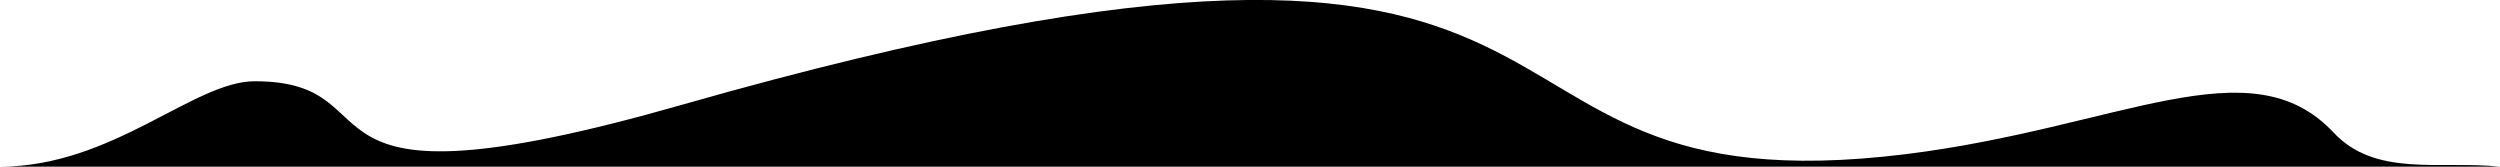 <svg xmlns="http://www.w3.org/2000/svg" width="480" height="32" viewBox="0 0 480 32">
  <defs>
    <style>
      .a {
        fill-rule: evenodd;
      }
    </style>
  </defs>
  <path class="a" d="M448,25.4c8.1,8.7,20.4,5.4,32,6.6H0c21.6,0,37.2-16.4,48.9-16.4,28.7,0,3.4,27,82.1,4.5,192.6-54.9,139.2,21.3,234.9,9.5C407,24.5,432,8.4,448,25.4Z"/>
</svg>

